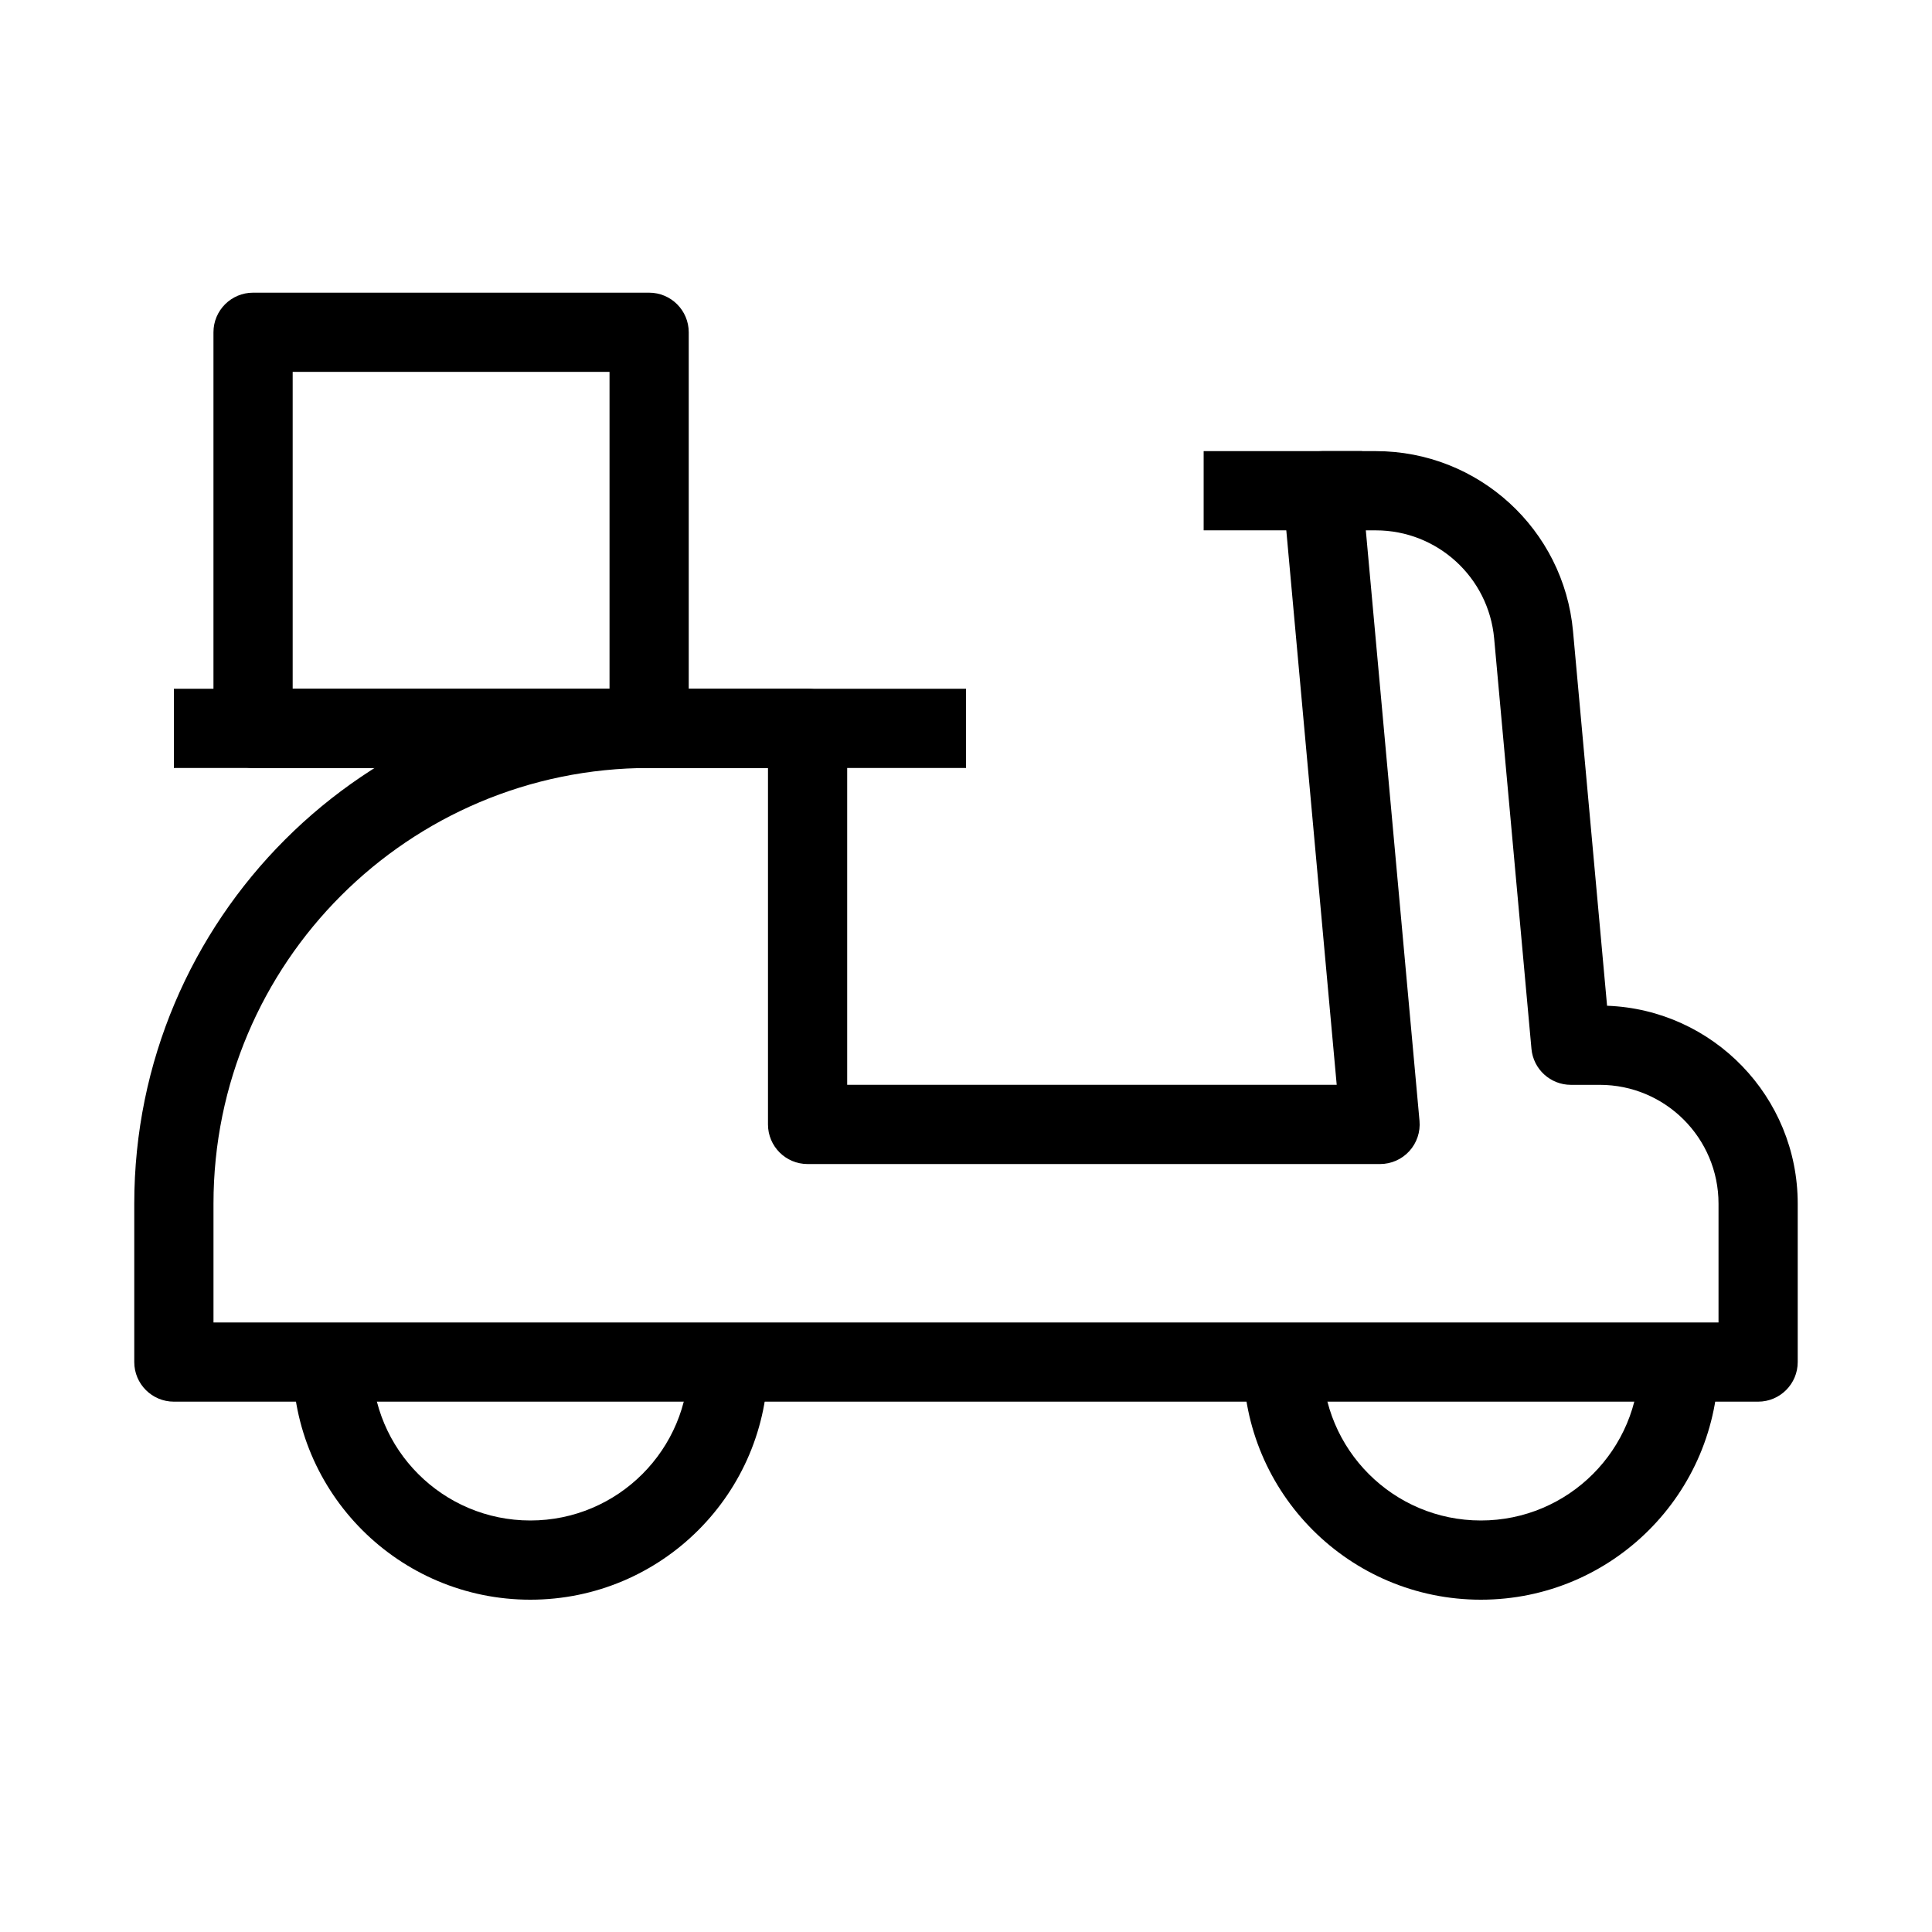 <?xml version="1.0" encoding="UTF-8"?>
<!-- Uploaded to: SVG Find, www.svgrepo.com, Generator: SVG Find Mixer Tools -->
<svg fill="#000000" width="800px" height="800px" version="1.1" viewBox="144 144 512 512" xmlns="http://www.w3.org/2000/svg">
 <g fill-rule="evenodd">
  <path d="m486.71 266.97c1.988-2.18 4.801-3.418 7.75-3.418h14.141c27.145 0 49.809 20.695 52.266 47.727l9.023 99.254c28.078 1.027 50.523 24.113 50.523 52.445v41.98c0 5.797-4.699 10.496-10.496 10.496h-419.84c-5.797 0-10.496-4.699-10.496-10.496v-41.98c0-75.359 61.09-136.45 136.45-136.45h41.984c5.793 0 10.496 4.699 10.496 10.496v94.465h129.73l-14.227-156.49c-0.27-2.938 0.711-5.852 2.699-8.027zm19.246 17.574 14.227 156.49c0.266 2.938-0.715 5.852-2.703 8.031-1.988 2.176-4.801 3.418-7.75 3.418h-151.71c-5.797 0-10.496-4.703-10.496-10.496v-94.465h-31.488c-63.766 0-115.46 51.691-115.46 115.46v31.484h398.85v-31.484c0-17.391-14.098-31.488-31.488-31.488h-7.633c-5.426 0-9.961-4.141-10.453-9.547l-9.887-108.76c-1.473-16.219-15.07-28.637-31.359-28.637z"/>
  <path d="m190.08 326.53h209.92v20.992h-209.92z"/>
  <path d="m200.57 232.06c0-5.797 4.699-10.496 10.496-10.496h104.96c5.797 0 10.496 4.699 10.496 10.496v104.96c0 5.797-4.699 10.496-10.496 10.496h-104.96c-5.797 0-10.496-4.699-10.496-10.496zm20.992 10.496v83.969h83.969v-83.969z"/>
  <path d="m462.98 263.55h41.98v20.992h-41.98z"/>
  <path d="m242.56 504.96c0 23.191 18.797 41.984 41.984 41.984s41.984-18.793 41.984-41.984h20.992c0 34.785-28.195 62.977-62.977 62.977s-62.977-28.191-62.977-62.977z"/>
  <path d="m494.46 504.96c0 23.191 18.797 41.984 41.984 41.984s41.984-18.793 41.984-41.984h20.992c0 34.785-28.191 62.977-62.977 62.977-34.781 0-62.973-28.191-62.973-62.977z"/>
 </g>
</svg>